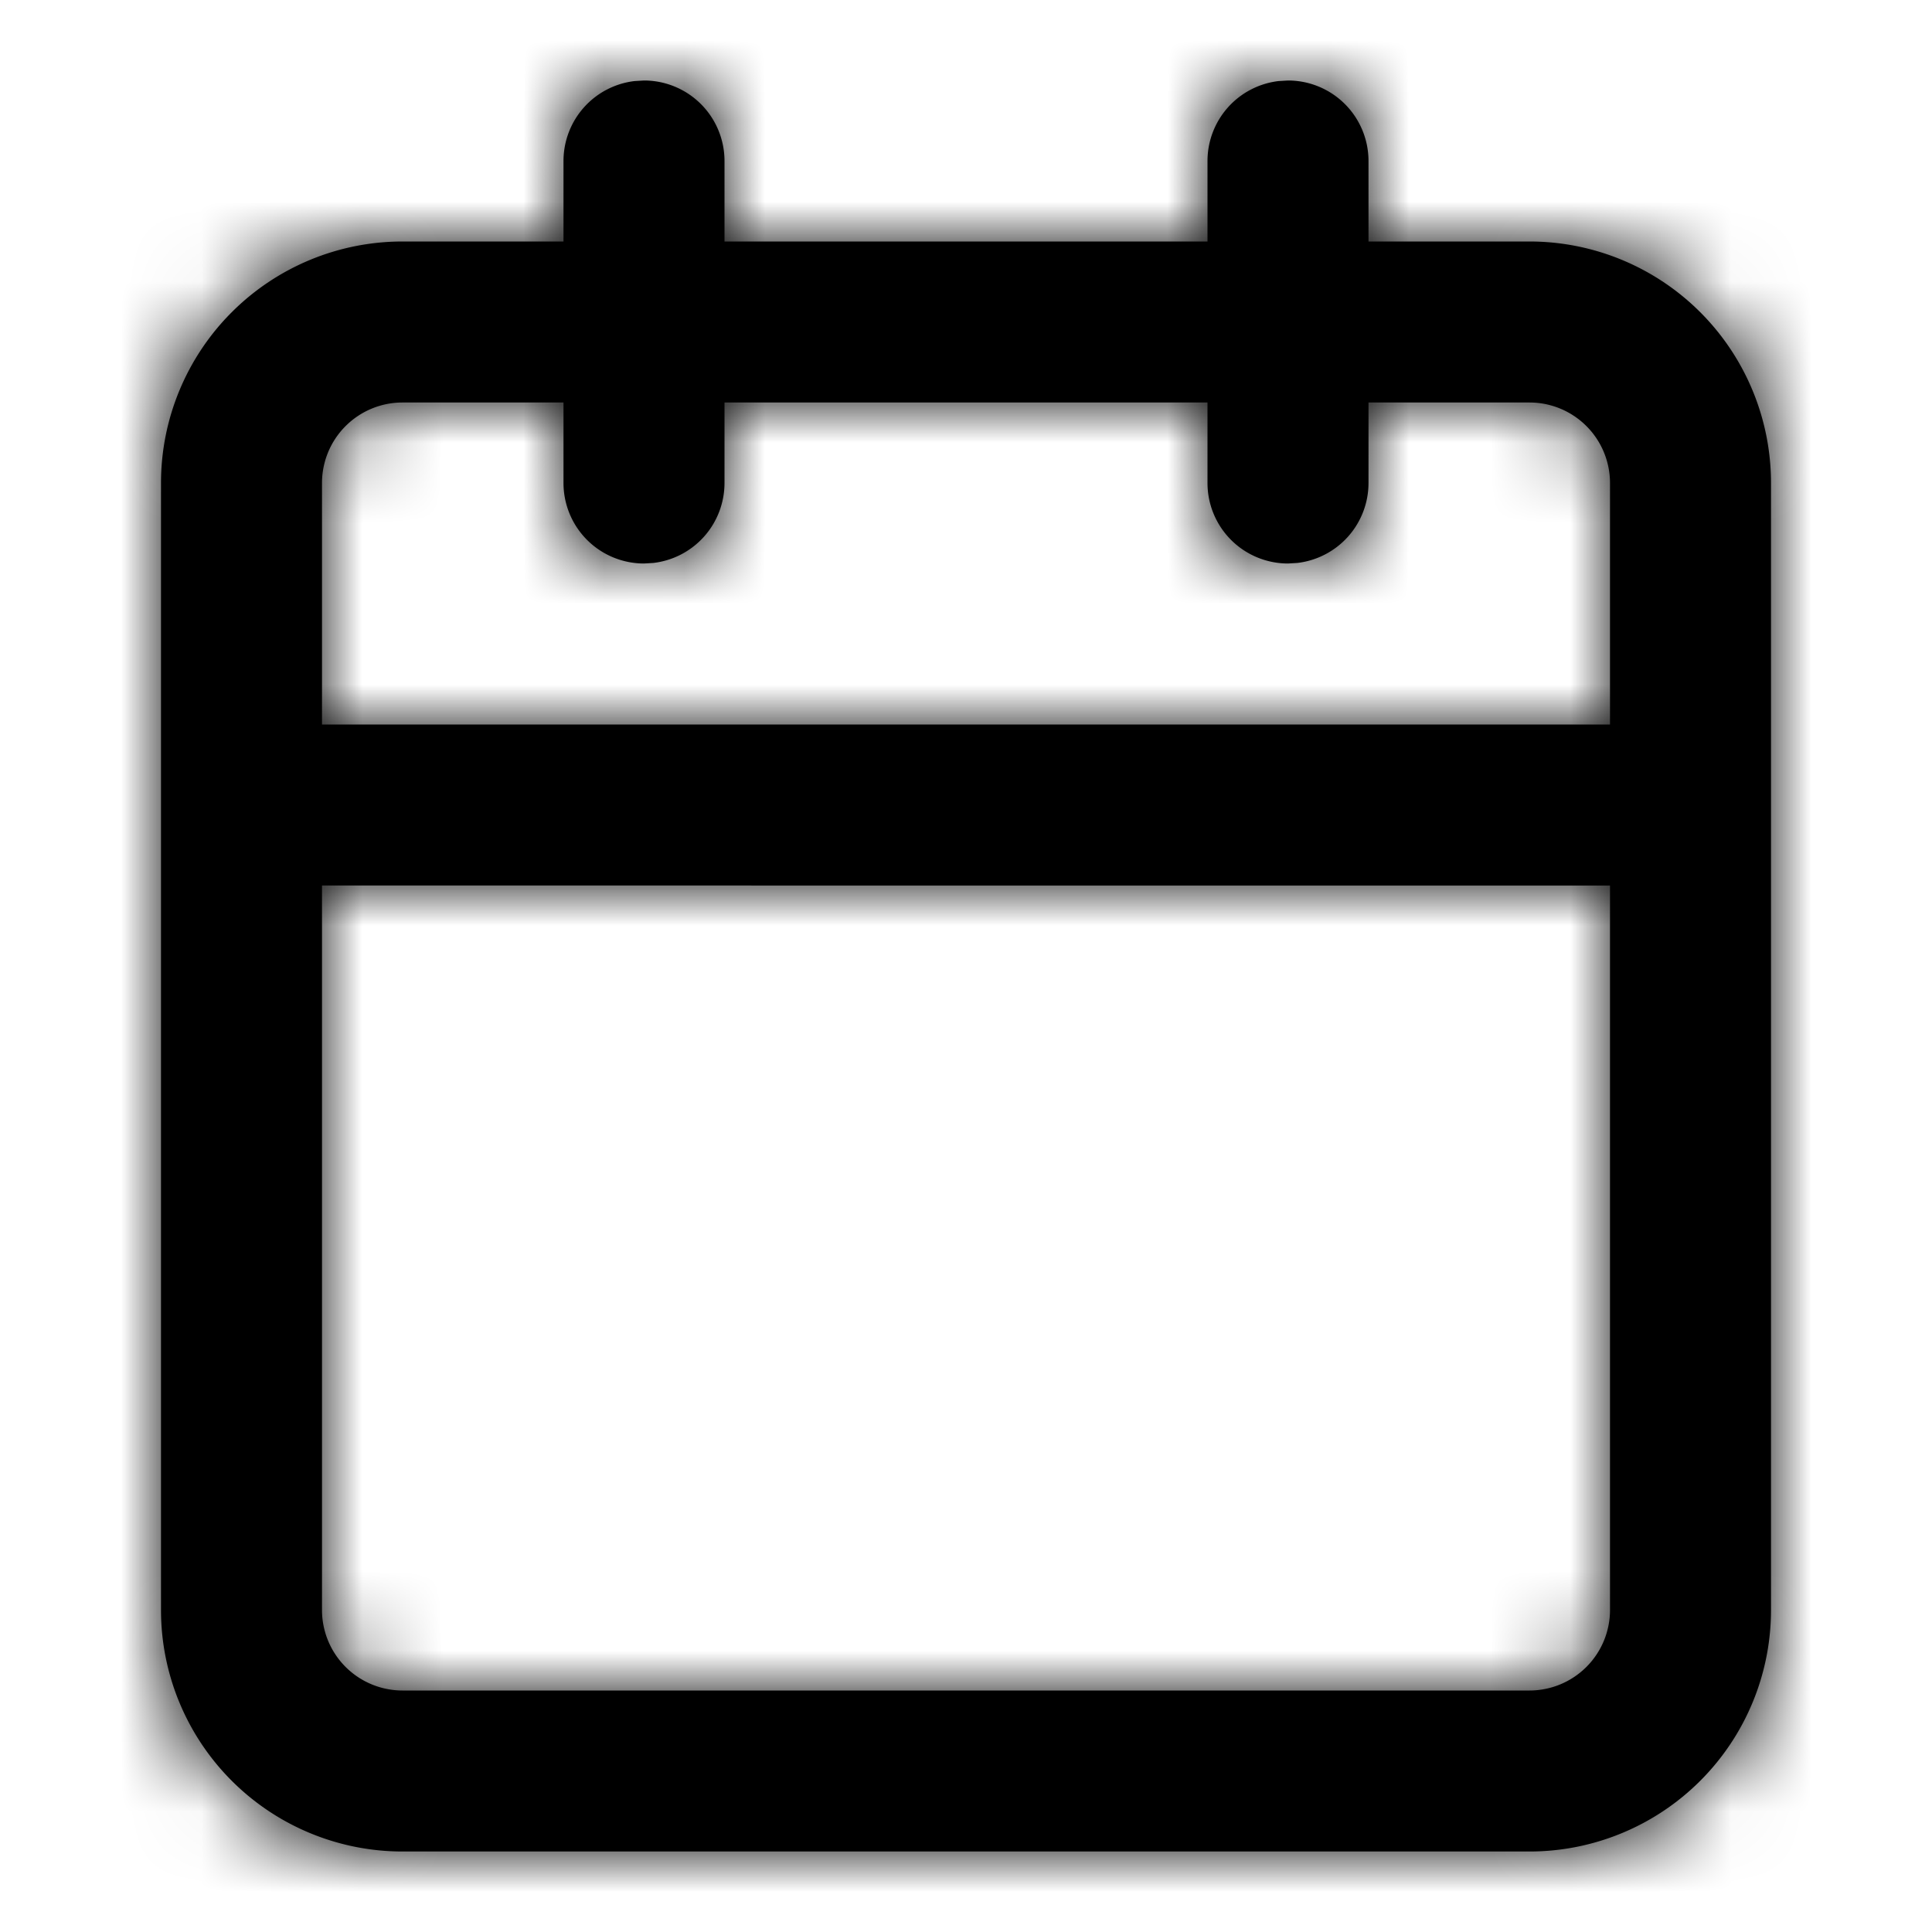 <svg xmlns="http://www.w3.org/2000/svg" xmlns:xlink="http://www.w3.org/1999/xlink" width="24" height="24" viewBox="0 0 24 24">
    <defs>
        <path id="a" d="M16 1a1 1 0 0 1 1 1v1h2a3 3 0 0 1 3 3v14a3 3 0 0 1-3 3H5a3 3 0 0 1-3-3V6a3 3 0 0 1 3-3h2V2a1 1 0 0 1 .883-.993L8 1a1 1 0 0 1 1 1v1h6V2a1 1 0 0 1 .883-.993zm4 10H4v9a1 1 0 0 0 1 1h14a1 1 0 0 0 1-1v-9zM7 5H5a1 1 0 0 0-1 1v3h16V6a1 1 0 0 0-1-1h-2v1a1 1 0 0 1-.883.993L16 7a1 1 0 0 1-1-1V5H9v1a1 1 0 0 1-.883.993L8 7a1 1 0 0 1-1-1V5z"/>
    </defs>
    <g fill="none" fill-rule="evenodd">
        <mask id="b" fill="#fff">
            <use xlink:href="#a"/>
        </mask>
        <use fill="#000" fill-rule="nonzero" xlink:href="#a"/>
        <g fill="#000" mask="url(#b)">
            <path d="M0 0h24v24H0z"/>
        </g>
    </g>
</svg>
